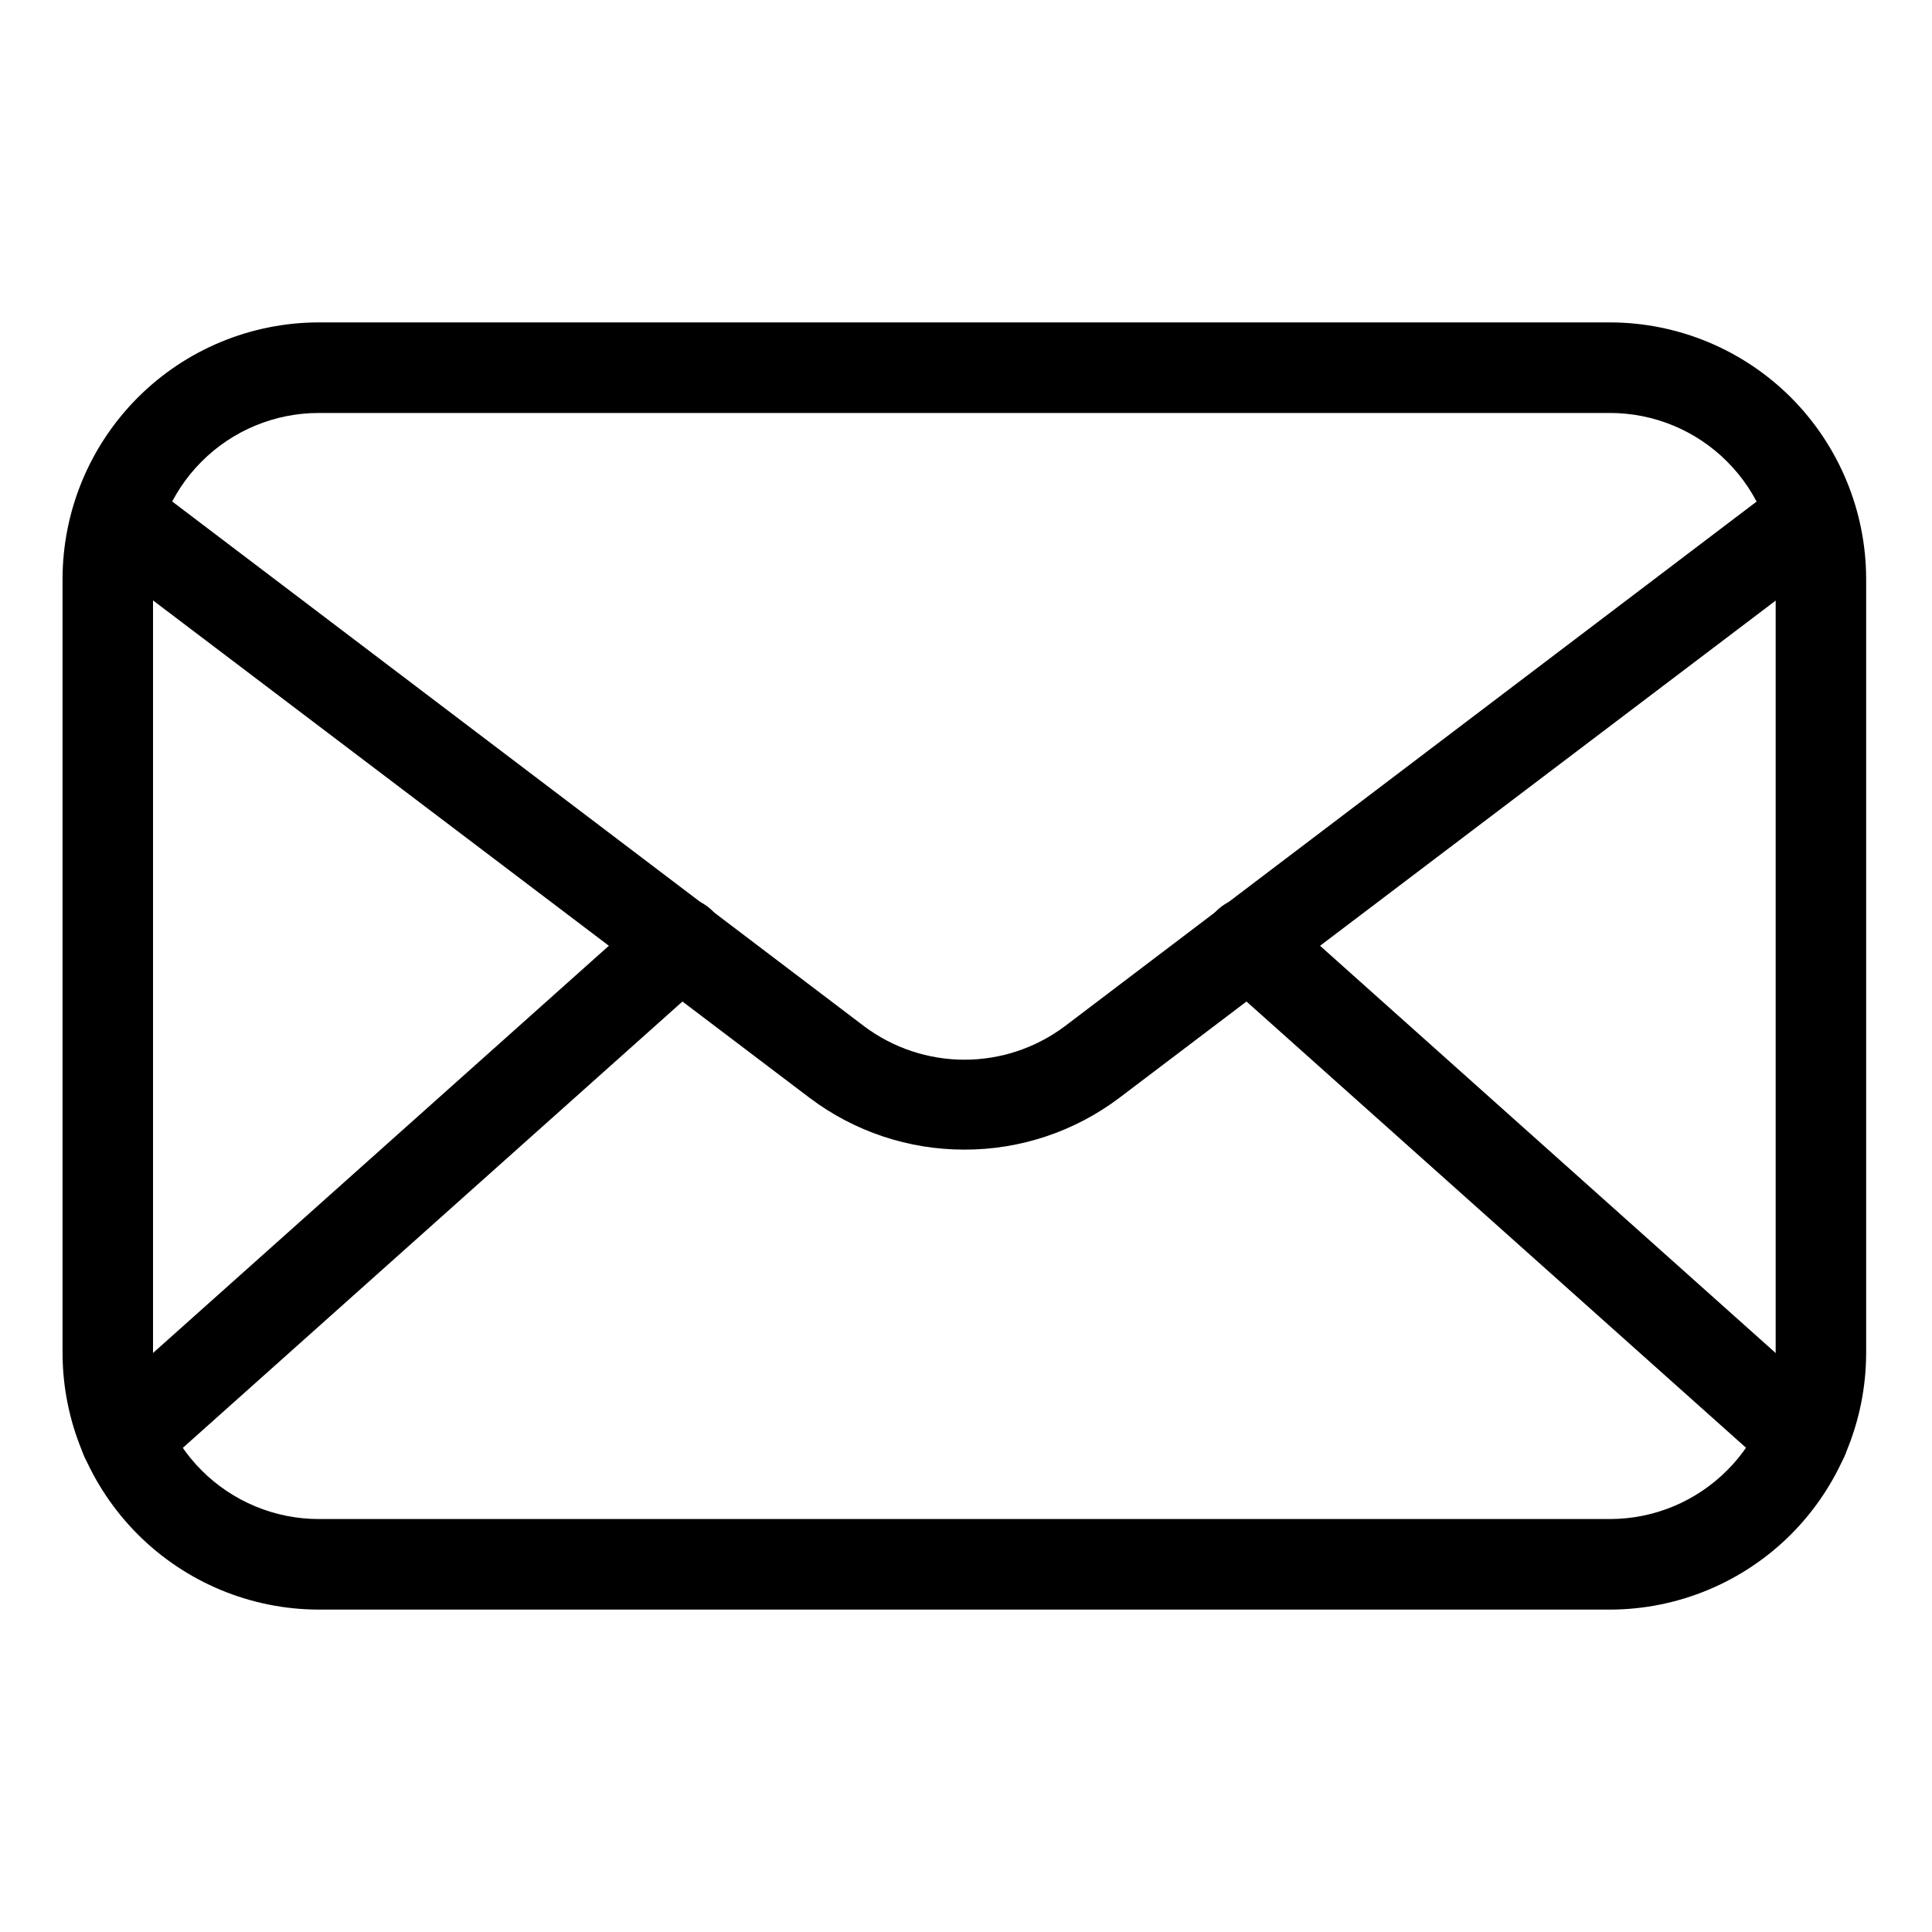 <svg xmlns="http://www.w3.org/2000/svg" width="24" height="24" viewBox="0 0 24 24" fill="none"><g id="Email" clip-path="url(#clip0_126_9214)"><path id="Vector" d="M19.999 19.995H3.96C3.116 19.994 2.307 19.657 1.711 19.06C1.114 18.462 0.778 17.652 0.777 16.807V7.192C0.778 6.347 1.114 5.537 1.711 4.939C2.307 4.342 3.116 4.006 3.96 4.005H19.999C20.843 4.006 21.652 4.342 22.249 4.939C22.845 5.537 23.181 6.347 23.182 7.192V16.807C23.181 17.652 22.845 18.462 22.249 19.06C21.652 19.657 20.843 19.994 19.999 19.995ZM3.96 5.13C3.414 5.13 2.89 5.347 2.504 5.734C2.118 6.121 1.901 6.645 1.901 7.192V16.807C1.901 17.354 2.118 17.879 2.504 18.265C2.89 18.652 3.414 18.87 3.96 18.87H19.999C20.546 18.87 21.069 18.652 21.455 18.265C21.842 17.879 22.058 17.354 22.058 16.807V7.192C22.058 6.645 21.842 6.121 21.455 5.734C21.069 5.347 20.546 5.13 19.999 5.13H3.96Z" fill="#162155" style="fill:#162155;fill:color(display-p3 0.086 0.129 0.333);fill-opacity:1;"></path><path id="Vector_2" d="M11.981 14.281C11.288 14.282 10.614 14.057 10.06 13.64L1.318 7.017C1.256 6.974 1.204 6.918 1.164 6.854C1.124 6.79 1.098 6.718 1.086 6.644C1.074 6.569 1.078 6.493 1.096 6.419C1.114 6.346 1.147 6.277 1.193 6.217C1.239 6.157 1.296 6.106 1.361 6.069C1.427 6.031 1.499 6.007 1.574 5.998C1.649 5.989 1.725 5.995 1.797 6.016C1.87 6.038 1.937 6.073 1.996 6.121L10.738 12.751C11.097 13.019 11.533 13.164 11.981 13.164C12.429 13.164 12.865 13.019 13.224 12.751L21.966 6.121C22.025 6.073 22.093 6.038 22.165 6.016C22.237 5.995 22.313 5.989 22.388 5.998C22.463 6.007 22.536 6.031 22.601 6.069C22.666 6.106 22.724 6.157 22.769 6.217C22.815 6.277 22.848 6.346 22.866 6.419C22.885 6.493 22.888 6.569 22.876 6.644C22.865 6.718 22.838 6.79 22.798 6.854C22.758 6.918 22.706 6.974 22.644 7.017L13.902 13.64C13.348 14.057 12.674 14.282 11.981 14.281Z" fill="#162155" style="fill:#162155;fill:color(display-p3 0.086 0.129 0.333);fill-opacity:1;"></path><path id="Vector_3" d="M1.561 18.427C1.448 18.427 1.336 18.393 1.242 18.328C1.149 18.263 1.077 18.172 1.036 18.065C0.995 17.959 0.988 17.842 1.015 17.731C1.042 17.62 1.102 17.52 1.187 17.445L8.076 11.291C8.187 11.191 8.333 11.14 8.482 11.149C8.631 11.157 8.771 11.224 8.87 11.336C8.969 11.447 9.02 11.594 9.012 11.743C9.003 11.892 8.936 12.031 8.825 12.131L1.936 18.285C1.834 18.378 1.7 18.429 1.561 18.427ZM22.401 18.427C22.263 18.429 22.129 18.378 22.026 18.285L15.137 12.131C15.026 12.031 14.959 11.892 14.95 11.743C14.942 11.594 14.993 11.447 15.092 11.336C15.192 11.224 15.331 11.157 15.48 11.149C15.629 11.14 15.775 11.191 15.886 11.291L22.771 17.445C22.857 17.52 22.917 17.62 22.944 17.731C22.971 17.842 22.963 17.959 22.923 18.065C22.882 18.172 22.81 18.263 22.716 18.328C22.622 18.393 22.511 18.427 22.397 18.427H22.401Z" fill="#162155" style="fill:#162155;fill:color(display-p3 0.086 0.129 0.333);fill-opacity:1;"></path></g><defs><clipPath id="clip0_126_9214"><rect width="23.962" height="24" fill="white" style="fill:white;fill-opacity:1;"></rect></clipPath></defs></svg>